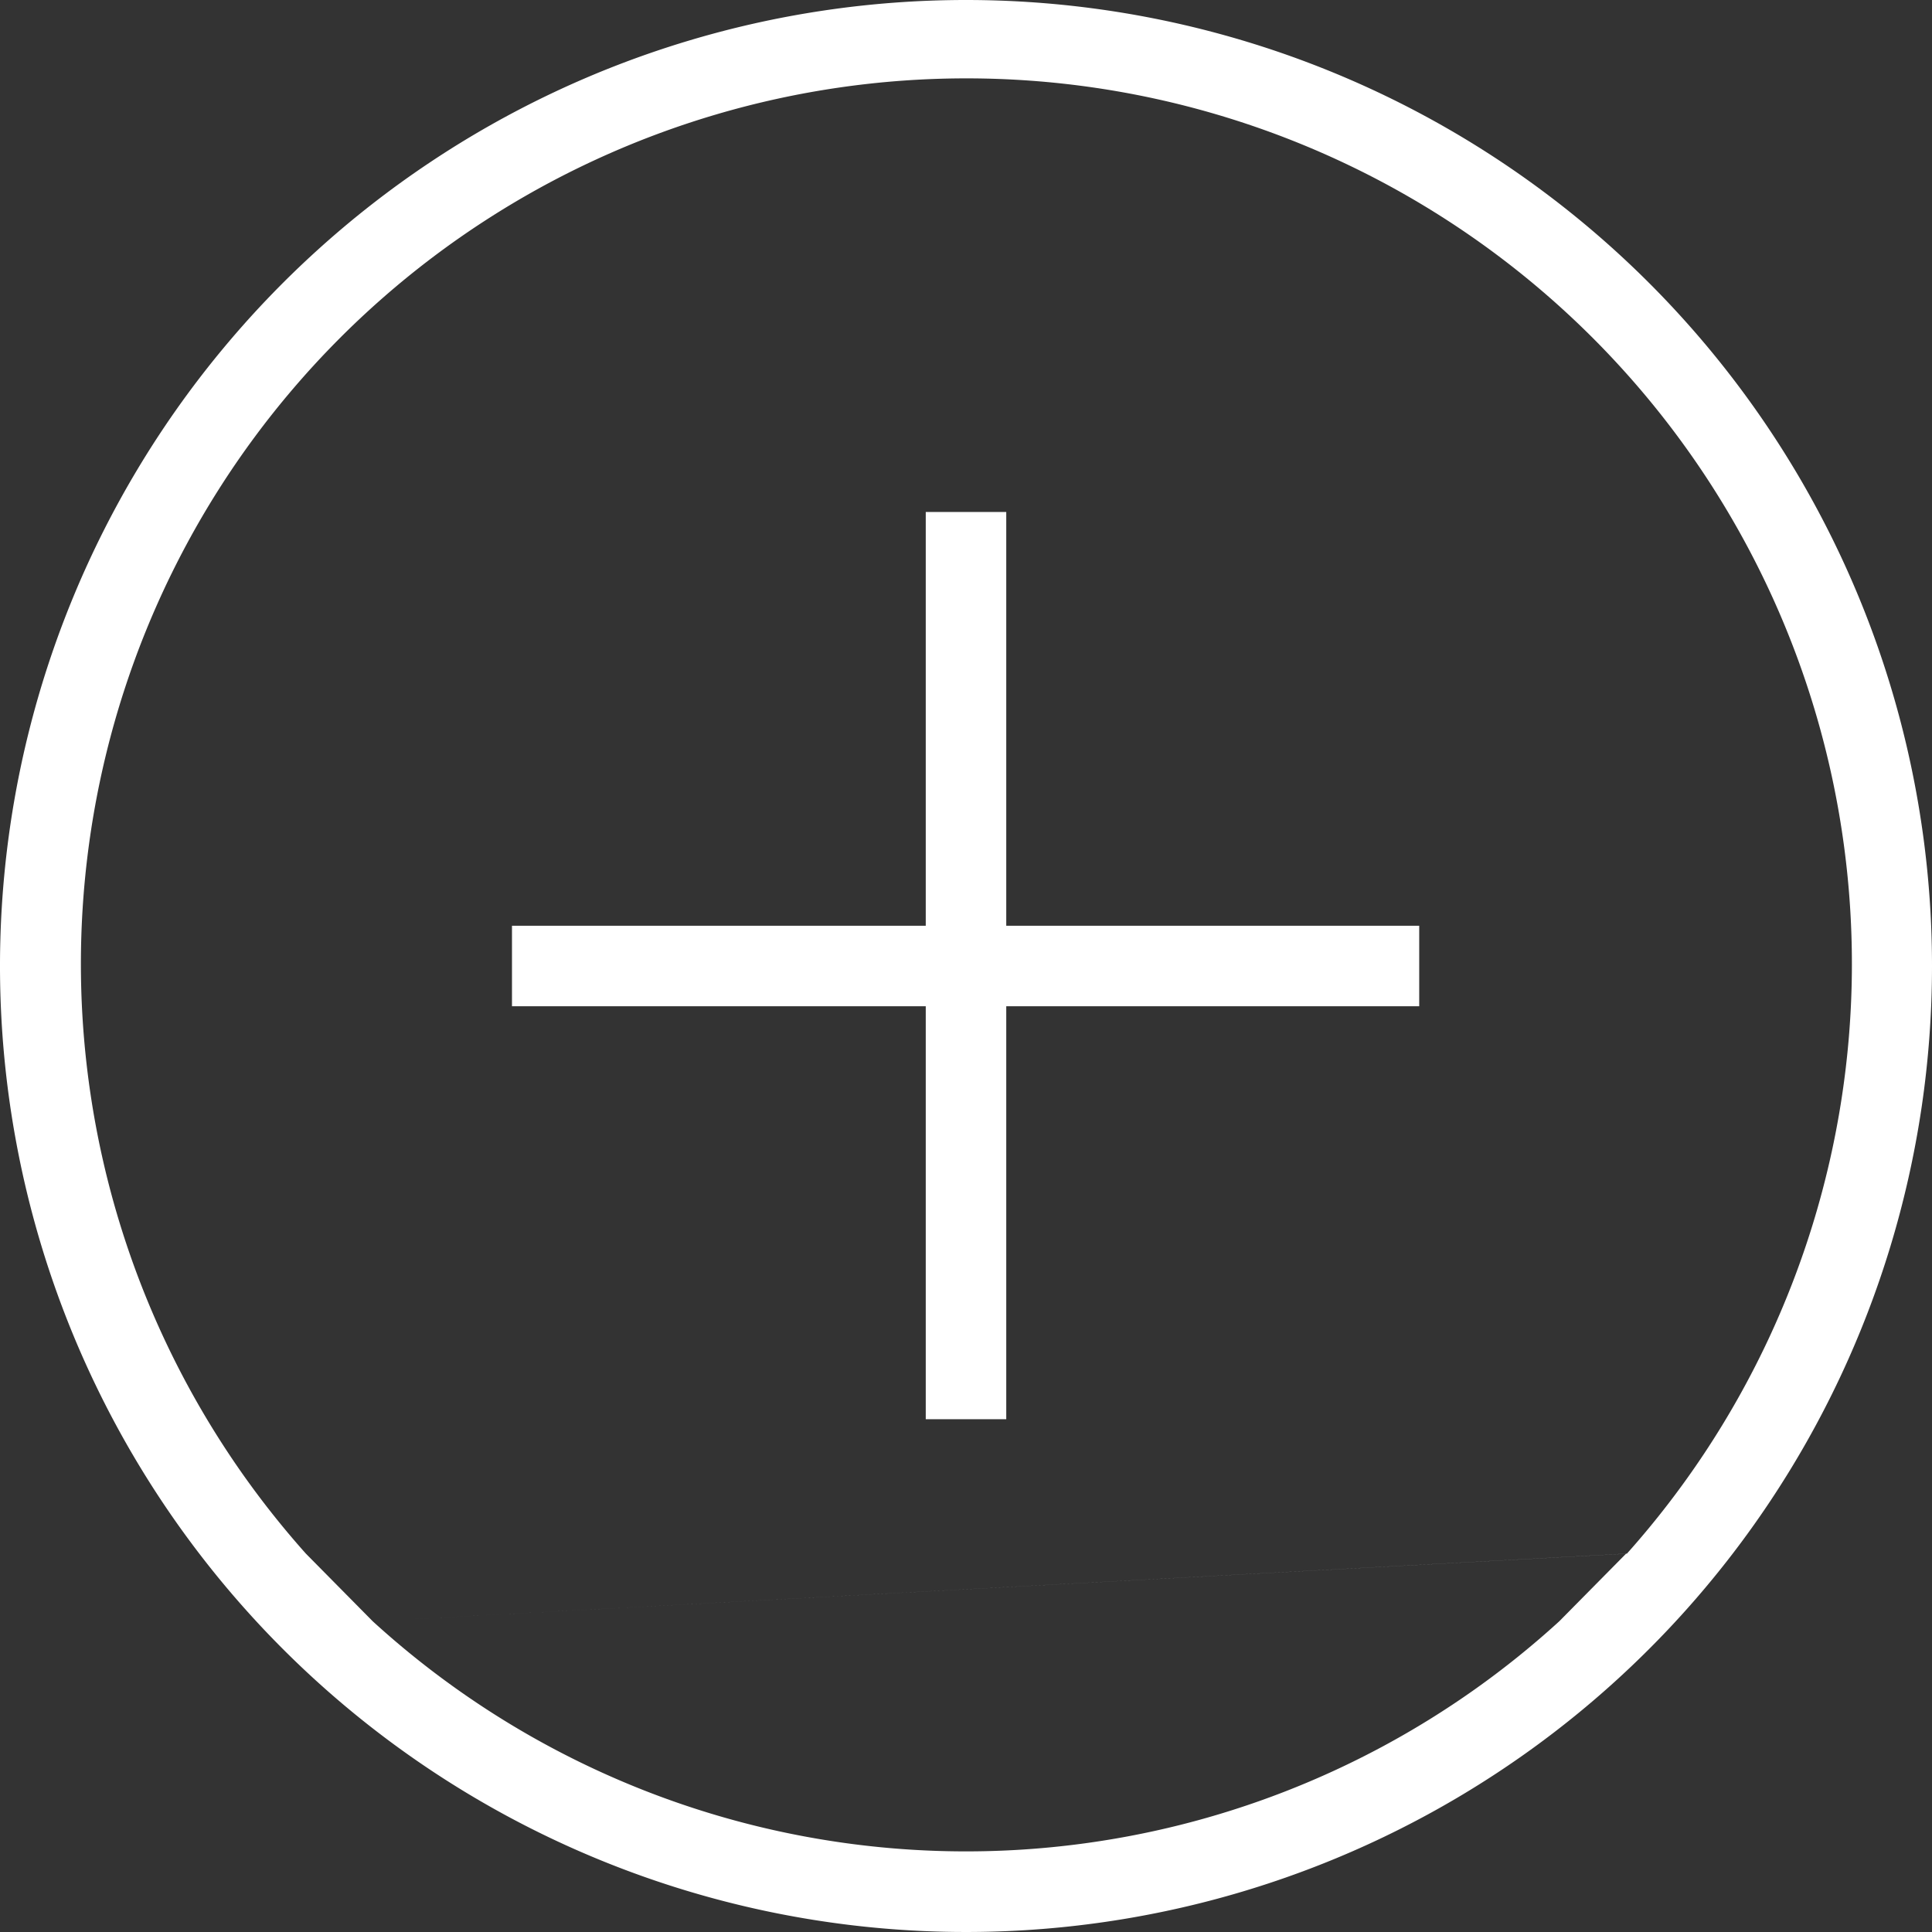 <svg id="Layer_1" data-name="Layer 1" xmlns="http://www.w3.org/2000/svg" viewBox="0 0 24 24"><rect x="0" y="0" width="24" height="24" fill="#333333" stroke="none"/><defs><style>.cls-1{fill:#fff;}</style></defs><title>add</title><path class="cls-1" d="M12,0A12,12,0,1,0,24,12,12,12,0,0,0,12,0M4.63,20.14,20.2,19.3l-.83.84a10.93,10.93,0,0,1-14.74,0L3.8,19.3a11,11,0,1,1,16.41,0"/><rect class="cls-1" x="11.5" y="6.36" width="1" height="11.27"/><rect class="cls-1" x="6.36" y="11.5" width="11.27" height="1"/></svg>
